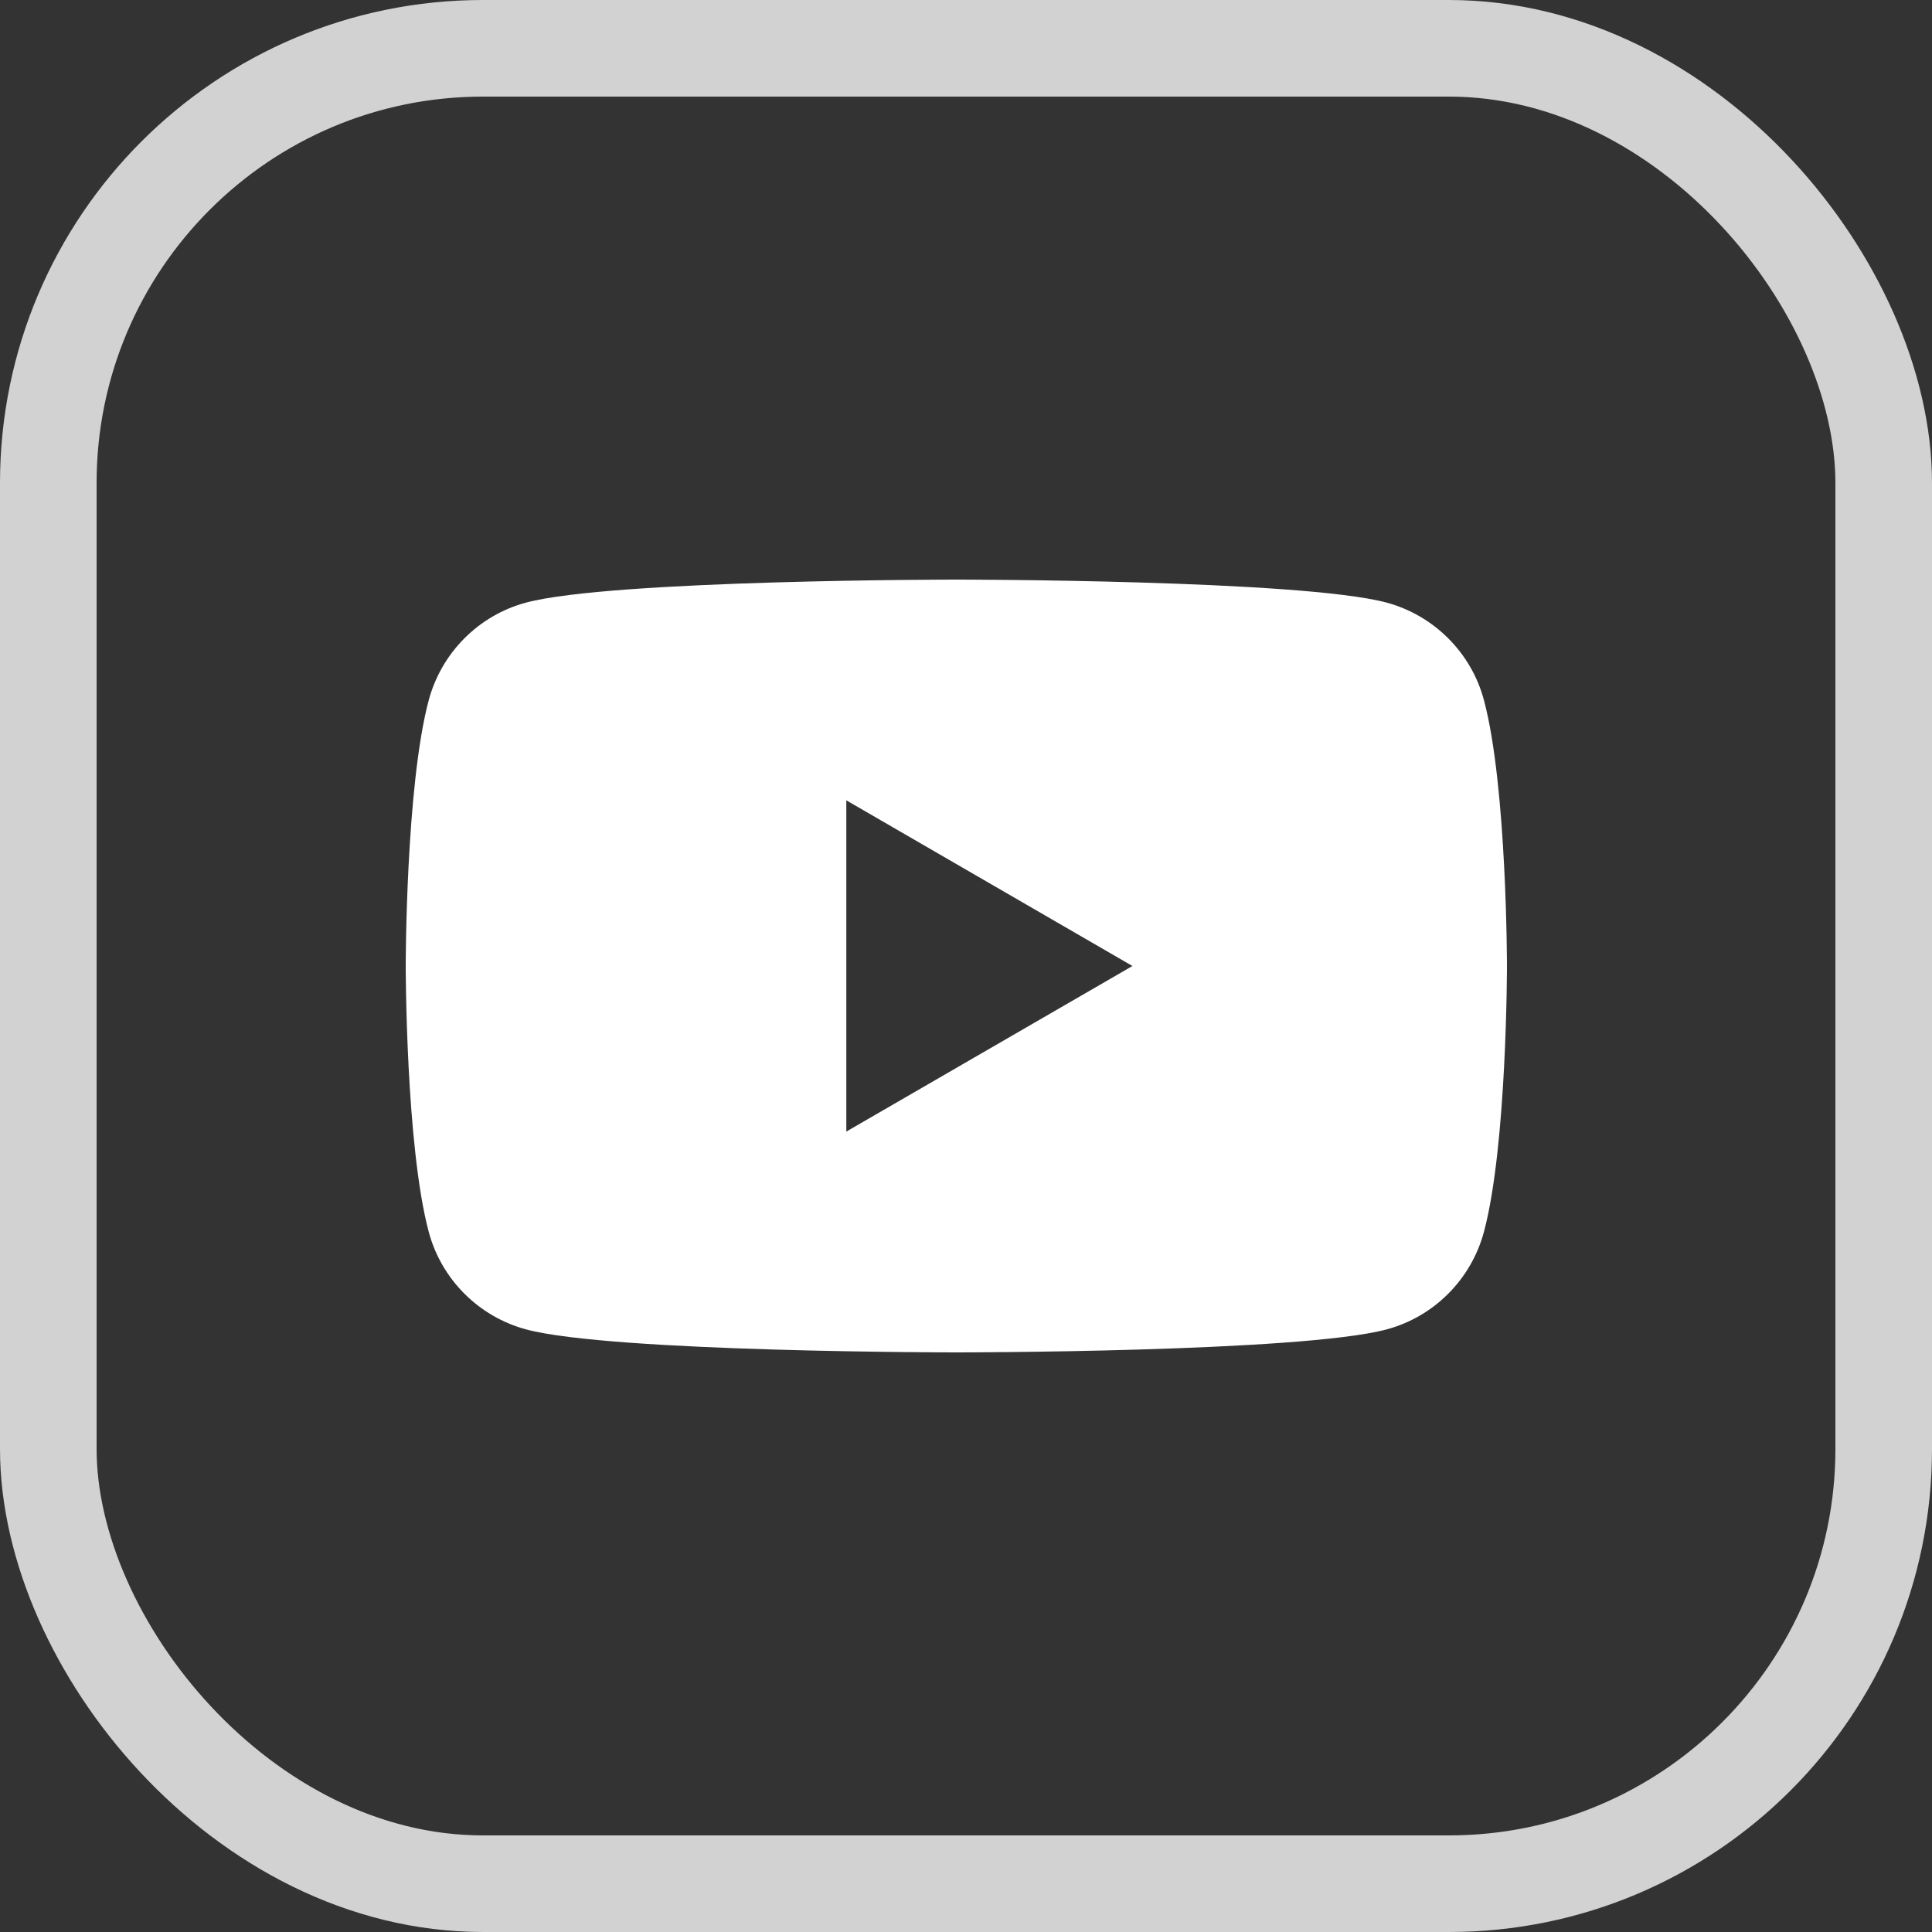<svg width="20" height="20" viewBox="0 0 20 20" fill="none" xmlns="http://www.w3.org/2000/svg">
<rect x="0" y="0" width="20" height="20" fill="#333333" stroke="none"/>
<path fill-rule="evenodd" clip-rule="evenodd" d="M14.354 6.238C14.845 6.371 15.232 6.758 15.362 7.249C15.6 8.14 15.6 10 15.6 10C15.6 10 15.6 11.86 15.362 12.751C15.23 13.244 14.844 13.631 14.354 13.762C13.465 14 9.9 14 9.9 14C9.9 14 6.336 14 5.446 13.762C4.954 13.629 4.568 13.242 4.438 12.751C4.2 11.86 4.2 10 4.2 10C4.2 10 4.2 8.14 4.438 7.249C4.57 6.756 4.956 6.369 5.446 6.238C6.336 6 9.9 6 9.9 6C9.9 6 13.465 6 14.354 6.238ZM11.723 10L8.761 11.714V8.285L11.723 10Z" fill="white"/>
<rect x="0.5" y="0.5" width="19" height="19" rx="4.5" stroke="#D2D2D2"/>
</svg>
